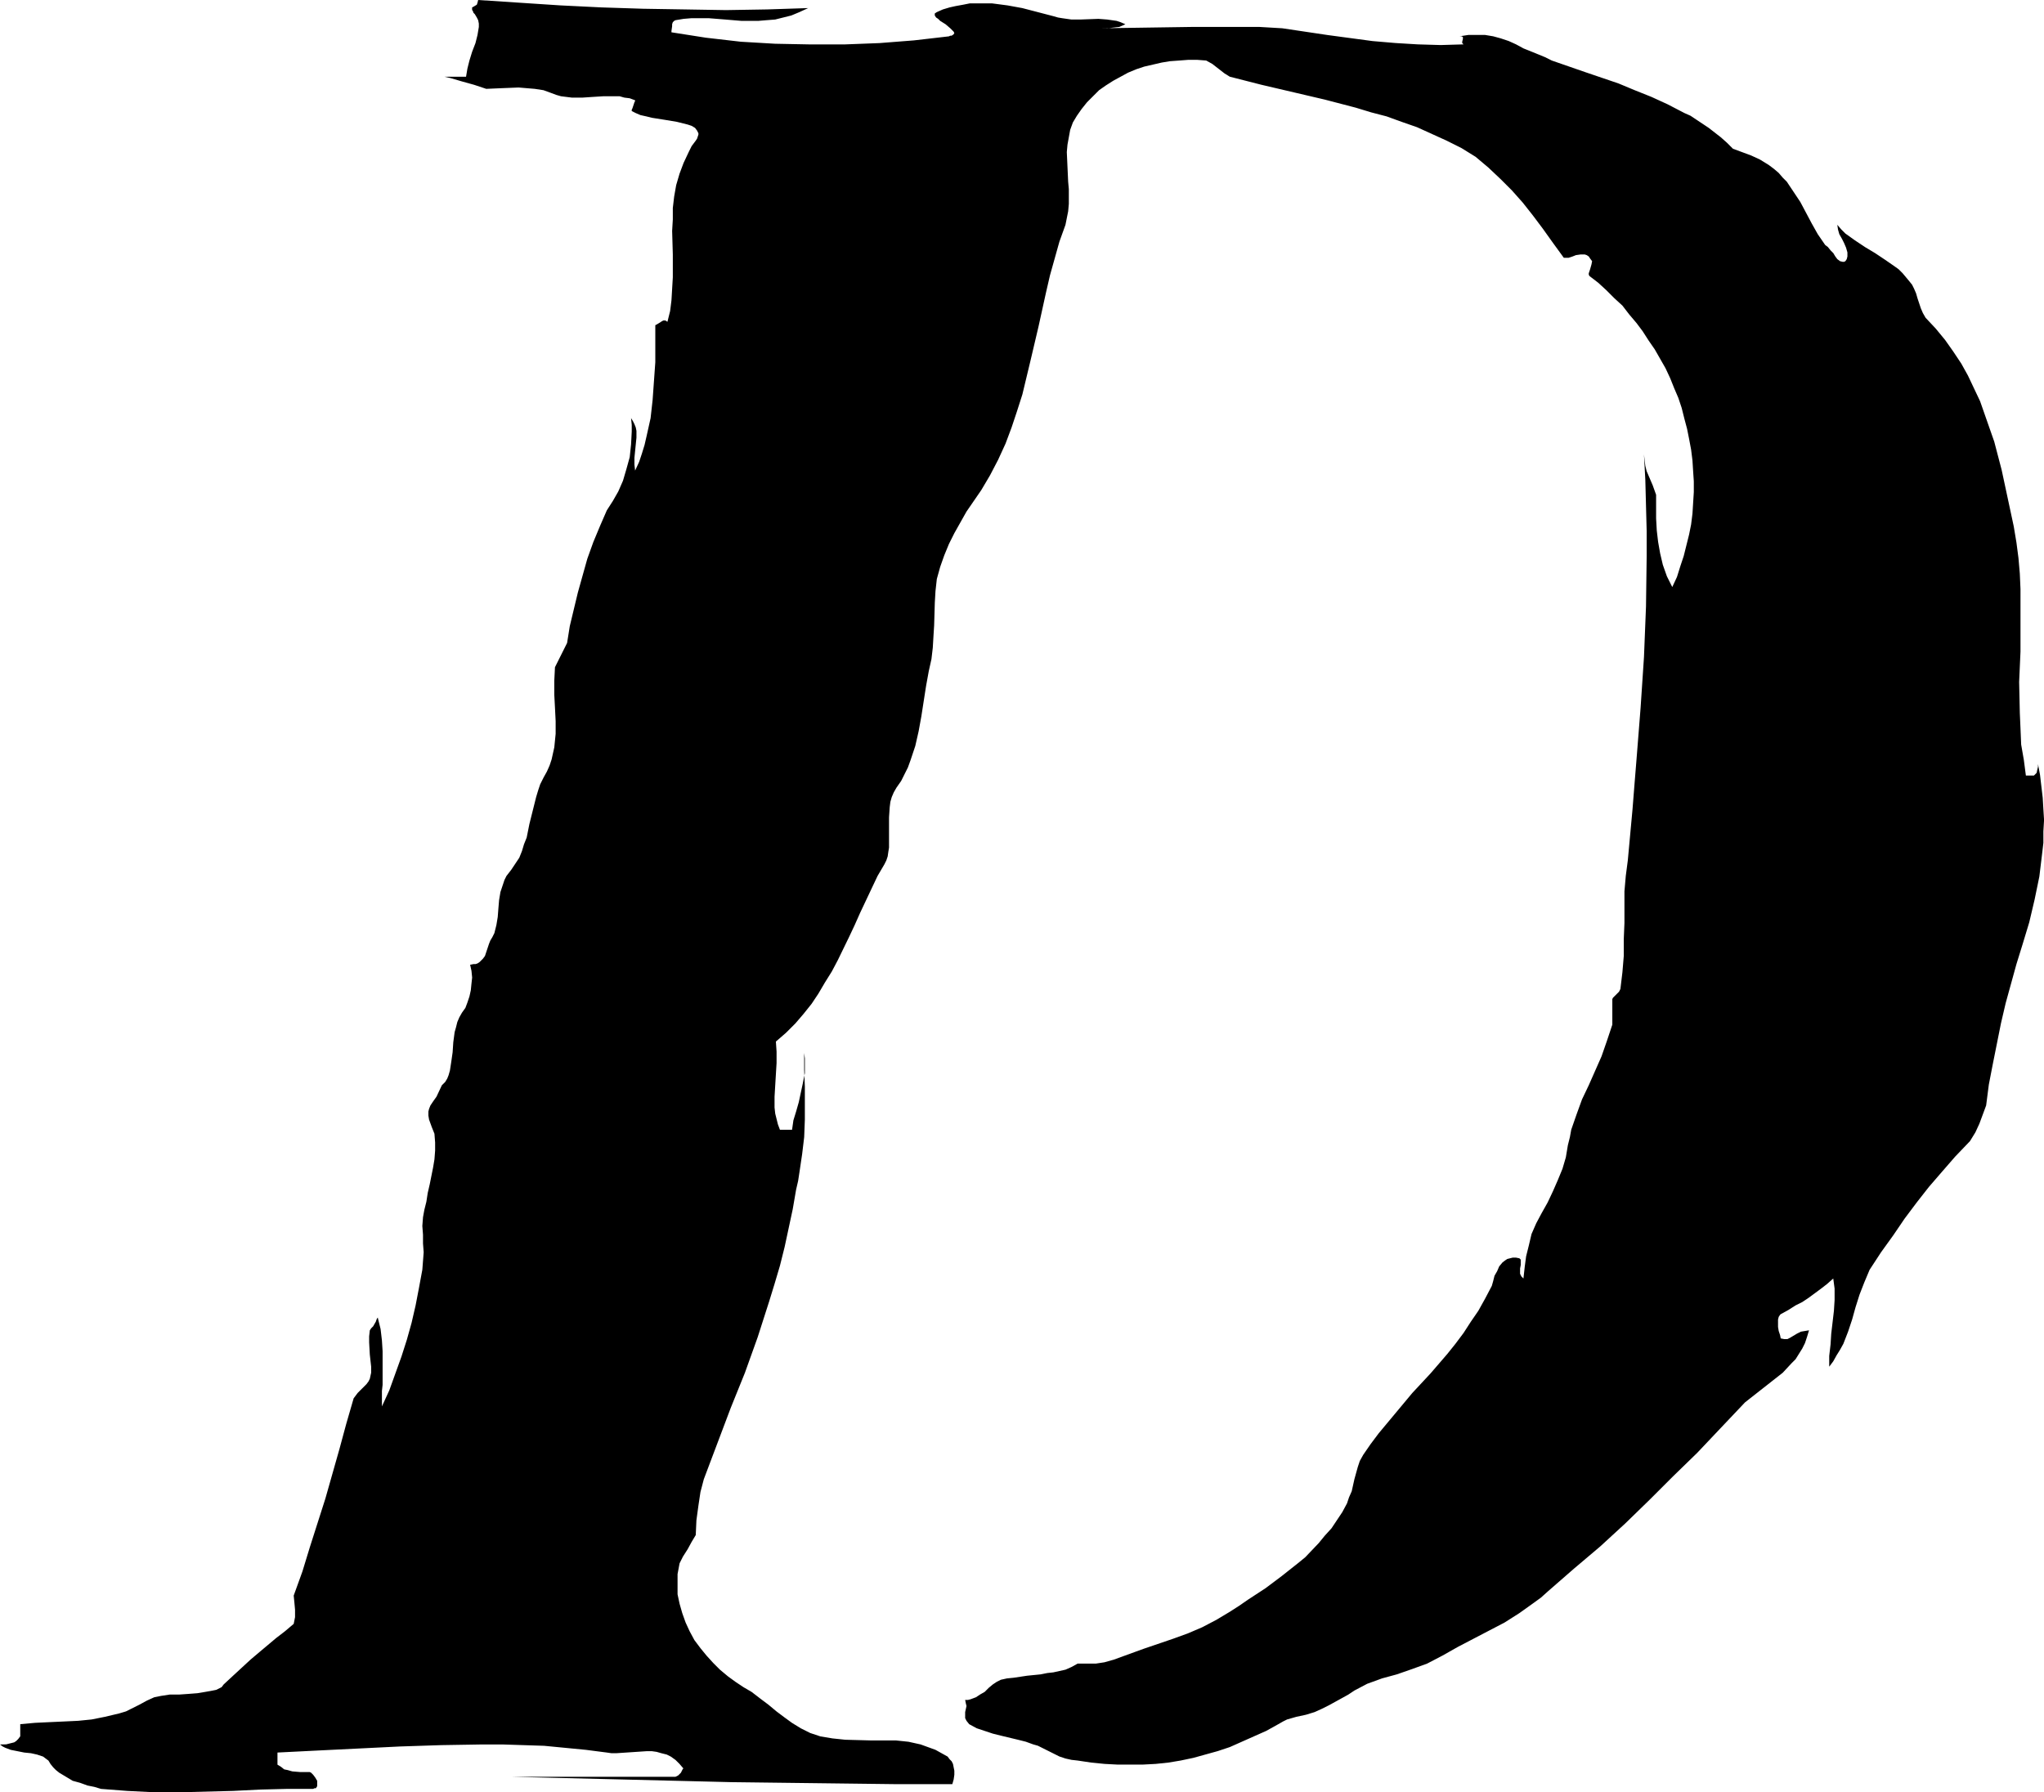 <?xml version="1.0" encoding="UTF-8" standalone="no"?>
<svg
   version="1.0"
   width="129.766mm"
   height="113.797mm"
   id="svg1"
   sodipodi:docname="Eroding D1.wmf"
   xmlns:inkscape="http://www.inkscape.org/namespaces/inkscape"
   xmlns:sodipodi="http://sodipodi.sourceforge.net/DTD/sodipodi-0.dtd"
   xmlns="http://www.w3.org/2000/svg"
   xmlns:svg="http://www.w3.org/2000/svg">
  <sodipodi:namedview
     id="namedview1"
     pagecolor="#ffffff"
     bordercolor="#000000"
     borderopacity="0.25"
     inkscape:showpageshadow="2"
     inkscape:pageopacity="0.0"
     inkscape:pagecheckerboard="0"
     inkscape:deskcolor="#d1d1d1"
     inkscape:document-units="mm" />
  <defs
     id="defs1">
    <pattern
       id="WMFhbasepattern"
       patternUnits="userSpaceOnUse"
       width="6"
       height="6"
       x="0"
       y="0" />
  </defs>
  <path
     style="fill:#000000;fill-opacity:1;fill-rule:evenodd;stroke:none"
     d="m 113.928,3.393 0.485,0.808 0.323,0.646 0.162,0.808 V 6.463 l -0.162,0.969 -0.162,0.969 -0.485,1.939 -0.808,2.1 -0.646,2.1 -0.485,1.939 -0.162,0.969 -0.162,0.969 h -6.626 1.454 l 1.454,0.323 2.747,0.808 2.909,0.808 2.909,0.969 3.717,-0.162 4.04,-0.162 1.939,0.162 1.939,0.162 2.101,0.323 1.778,0.646 1.293,0.485 1.131,0.323 1.293,0.162 1.293,0.162 h 2.586 l 2.424,-0.162 2.586,-0.162 h 2.586 1.293 l 1.131,0.323 1.293,0.162 1.293,0.485 v 0.162 l -0.162,0.323 -0.323,0.969 -0.162,0.485 -0.162,0.323 v 0.323 0 l 0.97,0.485 1.131,0.485 1.454,0.323 1.293,0.323 3.07,0.485 2.909,0.485 1.293,0.323 1.293,0.323 0.97,0.323 0.808,0.485 0.485,0.646 0.162,0.323 0.162,0.323 v 0.323 l -0.162,0.485 -0.162,0.485 -0.323,0.485 -0.97,1.293 -0.646,1.293 -1.293,2.747 -0.97,2.585 -0.808,2.747 -0.485,2.747 -0.323,2.747 v 2.747 l -0.162,2.747 0.162,5.655 v 5.493 l -0.162,2.747 -0.162,2.747 -0.323,2.585 -0.646,2.585 -0.485,-0.323 h -0.485 l -0.323,0.162 -0.485,0.323 -0.808,0.485 -0.323,0.162 v 0.162 8.725 l -0.323,4.524 -0.323,4.524 -0.485,4.362 -0.97,4.362 -0.485,2.1 -0.646,2.1 -0.646,1.939 -0.97,2.1 -0.162,-1.454 v -1.616 l 0.323,-3.231 0.162,-1.616 v -1.616 l -0.162,-0.808 -0.323,-0.808 -0.323,-0.646 -0.485,-0.808 0.162,1.616 v 1.616 l -0.162,3.07 -0.323,3.07 -0.808,2.908 -0.808,2.747 -1.131,2.585 -1.293,2.262 -1.454,2.262 -1.616,3.716 -1.616,3.878 -1.454,4.039 -1.131,4.039 -1.131,4.039 -0.97,4.039 -0.97,4.039 -0.646,4.039 -2.909,5.817 -0.162,3.231 v 3.393 l 0.162,3.07 0.162,3.231 v 3.07 l -0.323,3.231 -0.323,1.454 -0.323,1.454 -0.485,1.454 -0.646,1.454 -0.808,1.454 -0.808,1.616 -0.485,1.454 -0.485,1.616 -0.808,3.231 -0.808,3.231 -0.646,3.231 -0.646,1.616 -0.485,1.616 -0.646,1.616 -0.97,1.454 -0.97,1.454 -1.131,1.454 -0.485,0.969 -0.323,0.969 -0.646,1.939 -0.323,1.939 -0.162,1.939 -0.162,2.1 -0.323,1.939 -0.485,1.939 -0.485,0.969 -0.485,0.808 -0.323,0.808 -0.323,0.969 -0.646,1.939 -0.485,0.646 -0.808,0.808 -0.485,0.323 -0.485,0.162 h -0.485 l -0.808,0.162 0.323,1.454 0.162,1.616 -0.162,1.454 -0.162,1.616 -0.323,1.454 -0.485,1.454 -0.485,1.293 -0.808,1.131 -0.646,1.131 -0.485,1.131 -0.323,1.293 -0.323,1.131 -0.323,2.424 -0.162,2.424 -0.323,2.262 -0.323,2.1 -0.323,1.131 -0.323,0.808 -0.485,0.808 -0.808,0.808 -1.293,2.747 -0.808,1.131 -0.646,0.969 -0.323,0.808 -0.162,0.646 v 0.969 l 0.162,0.969 0.646,1.777 0.646,1.616 0.162,2.1 v 1.939 l -0.162,2.1 -0.323,1.939 -0.808,4.039 -0.485,2.1 -0.323,2.1 -0.485,1.939 -0.323,1.777 -0.162,2.1 0.162,2.1 v 2.1 l 0.162,2.1 -0.162,2.1 -0.162,2.1 -0.808,4.362 -0.808,4.201 -0.97,4.201 -1.131,4.039 -1.293,4.039 -1.454,4.039 -1.454,4.039 -1.778,3.878 v -2.424 -1.293 l 0.162,-1.454 v -5.332 -2.747 l -0.162,-2.585 -0.323,-2.747 -0.646,-2.585 v -0.162 l -0.162,0.162 -0.162,0.323 -0.162,0.485 -0.646,1.131 -0.485,0.485 -0.323,0.485 -0.162,1.454 v 1.454 l 0.162,2.908 0.323,2.908 v 1.454 l -0.323,1.454 -0.323,0.646 -0.485,0.646 -1.131,1.131 -0.97,0.969 -0.485,0.646 -0.485,0.646 -1.778,6.14 -1.616,5.978 -3.394,11.956 -3.717,11.633 -1.778,5.817 -2.101,5.817 0.162,1.616 0.162,1.777 v 1.777 l -0.162,0.808 -0.162,0.808 -2.101,1.777 -2.101,1.616 -4.04,3.393 -2.101,1.777 -2.101,1.939 -2.101,1.939 -2.262,2.1 -0.485,0.646 -0.646,0.323 -0.646,0.323 -0.808,0.162 -1.778,0.323 -1.939,0.323 -2.101,0.162 -2.262,0.162 h -2.262 l -2.101,0.323 -0.808,0.162 -0.808,0.162 -1.778,0.808 -1.778,0.969 -1.616,0.808 -1.616,0.808 -1.616,0.485 -3.394,0.808 -3.232,0.646 -3.232,0.323 -3.394,0.162 -3.555,0.162 -3.394,0.162 -3.555,0.323 v 2.908 l -0.485,0.646 -0.485,0.485 -0.485,0.323 -0.646,0.162 -1.293,0.323 H 0 l 0.646,0.485 0.646,0.323 1.293,0.485 1.616,0.323 1.616,0.323 1.616,0.162 1.454,0.323 1.454,0.485 0.646,0.485 0.646,0.485 0.485,0.808 0.646,0.808 0.646,0.646 0.808,0.646 1.616,0.969 1.616,0.969 1.778,0.485 1.778,0.646 1.616,0.323 1.616,0.485 6.302,0.485 6.464,0.323 h 6.302 l 6.302,-0.162 6.302,-0.162 6.464,-0.323 6.464,-0.162 h 6.302 l 0.323,-0.162 h 0.323 l 0.323,-0.485 v -0.646 -0.646 l -0.485,-0.808 -0.485,-0.646 -0.323,-0.323 -0.162,-0.162 -0.323,-0.162 h -2.262 l -1.939,-0.162 -1.131,-0.323 -0.808,-0.162 -0.808,-0.646 -0.808,-0.485 v -2.908 l 9.696,-0.485 9.858,-0.485 9.858,-0.485 9.858,-0.323 9.858,-0.162 h 4.848 l 5.01,0.162 5.01,0.162 5.01,0.485 5.01,0.485 5.01,0.646 1.131,0.162 h 1.131 l 2.424,-0.162 2.424,-0.162 2.424,-0.162 h 1.293 l 1.131,0.162 1.131,0.323 1.293,0.323 0.97,0.485 1.131,0.808 0.97,0.969 0.97,1.131 h -0.162 l -0.162,0.323 -0.323,0.646 -0.646,0.646 -0.323,0.162 -0.323,0.162 h -39.592 l 26.664,0.646 26.341,0.646 26.502,0.323 13.251,0.162 h 13.251 l 0.323,-1.131 0.162,-1.131 v -0.969 l -0.162,-0.808 -0.162,-0.808 -0.323,-0.646 -0.485,-0.485 -0.485,-0.646 -1.454,-0.808 -1.454,-0.808 -1.778,-0.646 -1.778,-0.646 -2.909,-0.646 -3.07,-0.323 h -3.07 -3.07 l -5.979,-0.162 -3.07,-0.323 -2.909,-0.485 -2.424,-0.808 -2.262,-1.131 -2.101,-1.293 -1.778,-1.293 -1.939,-1.454 -1.939,-1.616 -1.939,-1.454 -2.101,-1.616 -1.939,-1.131 -1.939,-1.293 -1.778,-1.293 -1.939,-1.616 -1.616,-1.616 -1.616,-1.777 -1.454,-1.777 -1.454,-1.939 -1.131,-2.1 -0.97,-2.1 -0.808,-2.262 -0.646,-2.262 -0.485,-2.262 v -2.424 -2.424 l 0.485,-2.585 0.323,-0.646 0.485,-0.969 1.131,-1.777 0.97,-1.777 0.485,-0.808 0.485,-0.808 0.162,-3.555 0.485,-3.555 0.485,-3.231 0.808,-3.07 3.232,-8.563 3.232,-8.563 3.394,-8.402 3.07,-8.563 2.747,-8.563 1.293,-4.201 1.293,-4.362 1.131,-4.524 0.97,-4.524 0.97,-4.524 0.808,-4.686 0.485,-2.1 0.323,-2.1 0.646,-4.362 0.485,-4.039 0.162,-4.201 v -4.039 -3.878 l -0.162,-4.039 v -4.039 l 0.162,1.293 v 1.131 2.424 l -0.485,2.424 -0.485,2.262 -0.485,2.262 -0.646,2.262 -0.646,2.1 -0.323,2.262 h -2.909 l -0.485,-1.293 -0.323,-1.293 -0.323,-1.293 -0.162,-1.454 v -2.585 l 0.162,-2.747 0.323,-5.332 v -2.747 l -0.162,-2.424 2.424,-2.1 2.262,-2.262 1.939,-2.262 1.939,-2.424 1.616,-2.424 1.616,-2.747 1.616,-2.585 1.454,-2.747 2.747,-5.655 1.293,-2.747 1.293,-2.908 2.747,-5.817 1.454,-3.07 1.616,-2.747 0.485,-0.969 0.323,-0.969 0.162,-1.131 0.162,-0.969 v -2.424 -1.131 -1.293 -2.424 l 0.162,-2.424 0.162,-1.293 0.323,-1.131 0.485,-1.131 0.646,-1.131 1.131,-1.616 0.808,-1.616 0.808,-1.616 0.646,-1.777 1.131,-3.393 0.808,-3.555 0.646,-3.555 1.131,-7.271 0.646,-3.555 0.646,-2.908 0.323,-2.747 0.162,-2.747 0.162,-2.585 0.162,-5.493 0.162,-2.747 0.323,-2.908 0.808,-2.908 0.97,-2.747 1.131,-2.747 1.293,-2.585 1.454,-2.585 1.454,-2.585 1.778,-2.585 1.778,-2.585 2.101,-3.555 1.939,-3.716 1.778,-3.878 1.454,-3.878 1.293,-3.878 1.293,-4.039 0.97,-4.039 0.97,-4.039 1.939,-8.24 1.778,-8.078 0.97,-4.201 1.131,-4.039 1.131,-4.039 1.454,-4.039 0.323,-1.616 0.323,-1.616 0.162,-1.777 v -1.777 -1.777 l -0.162,-1.777 -0.162,-3.555 -0.162,-3.555 0.162,-1.777 0.323,-1.777 0.323,-1.777 0.646,-1.777 0.97,-1.616 1.131,-1.616 1.293,-1.616 1.454,-1.454 1.454,-1.454 1.616,-1.131 1.778,-1.131 1.778,-0.969 1.778,-0.969 1.939,-0.808 1.939,-0.646 2.101,-0.485 2.101,-0.485 1.939,-0.323 2.262,-0.162 2.101,-0.162 h 2.262 l 2.101,0.162 1.454,0.808 1.454,1.131 1.454,1.131 1.293,0.808 7.595,1.939 7.595,1.777 7.595,1.777 7.434,1.939 3.717,1.131 3.717,0.969 3.555,1.293 3.717,1.293 3.555,1.616 3.555,1.616 3.555,1.777 3.394,2.1 3.07,2.585 2.909,2.747 2.747,2.747 2.586,2.908 2.424,3.07 2.424,3.231 2.424,3.393 2.586,3.555 h 0.162 0.323 0.646 l 0.97,-0.323 0.808,-0.323 1.131,-0.162 h 0.485 0.485 l 0.485,0.162 0.485,0.323 0.323,0.485 0.485,0.646 -0.162,0.808 -0.323,1.131 -0.323,0.969 v 0.323 l 0.162,0.323 2.101,1.616 1.939,1.777 1.939,1.939 1.939,1.777 1.616,2.1 1.778,2.1 1.454,1.939 1.454,2.262 1.454,2.1 1.293,2.262 1.293,2.262 1.131,2.424 0.97,2.424 0.97,2.262 0.808,2.424 0.646,2.585 0.646,2.424 0.485,2.424 0.485,2.585 0.323,2.585 0.162,2.585 0.162,2.424 v 2.585 l -0.162,2.585 -0.162,2.585 -0.323,2.585 -0.485,2.424 -0.646,2.585 -0.646,2.585 -0.808,2.424 -0.808,2.585 -1.131,2.424 -0.646,-1.293 -0.646,-1.293 -0.97,-2.747 -0.646,-2.747 -0.485,-2.747 -0.323,-2.747 -0.162,-2.908 v -5.655 l -0.808,-2.262 -0.97,-2.262 -0.485,-1.131 -0.323,-1.293 -0.162,-1.293 -0.162,-1.454 0.323,6.14 0.162,6.14 0.162,6.14 v 5.978 l -0.162,12.118 -0.485,12.118 -0.808,12.118 -0.97,12.279 -0.485,5.978 -0.485,6.14 -1.131,12.279 -0.485,3.716 -0.323,3.716 v 3.716 3.878 l -0.162,3.878 v 4.039 l -0.323,3.878 -0.485,4.039 -0.162,0.323 -0.162,0.323 -1.454,1.454 -0.162,0.323 v 0.485 5.655 l -1.293,3.878 -1.293,3.716 -3.07,6.947 -1.616,3.393 -1.293,3.555 -1.293,3.716 -0.323,1.777 -0.485,1.939 -0.485,2.908 -0.808,2.747 -1.131,2.747 -1.131,2.585 -1.293,2.747 -1.454,2.585 -1.293,2.424 -1.131,2.585 -0.646,2.747 -0.646,2.585 -0.323,2.424 -0.162,1.454 -0.162,1.454 -0.323,-0.323 -0.162,-0.162 -0.323,-0.646 v -0.646 -0.646 l 0.162,-0.808 v -0.646 -0.646 l -0.323,-0.323 -0.808,-0.162 h -0.808 l -0.646,0.162 -0.646,0.162 -0.485,0.323 -0.646,0.485 -0.808,0.969 -0.485,1.131 -0.646,1.131 -0.323,1.293 -0.323,1.131 -1.616,3.07 -1.616,2.908 -1.778,2.585 -1.778,2.747 -1.939,2.585 -1.939,2.424 -4.04,4.686 -4.363,4.686 -4.04,4.847 -4.04,4.847 -1.939,2.585 -1.778,2.585 -0.808,1.454 -0.485,1.454 -0.808,2.908 -0.646,2.908 -0.646,1.454 -0.485,1.454 -1.131,2.1 -1.293,1.939 -1.293,1.939 -1.616,1.777 -1.454,1.777 -3.232,3.393 -1.778,1.454 -3.878,3.07 -3.878,2.908 -4.202,2.747 -2.101,1.454 -2.262,1.454 -1.616,0.969 -1.616,0.969 -3.394,1.777 -3.394,1.454 -3.555,1.293 -7.11,2.424 -3.555,1.293 -3.555,1.293 -2.262,0.646 -2.101,0.323 h -2.262 -2.101 l -1.454,0.808 -1.454,0.646 -1.454,0.323 -1.454,0.323 -1.454,0.162 -1.616,0.323 -3.232,0.323 -3.232,0.485 -1.616,0.162 -1.454,0.323 -0.97,0.485 -0.97,0.646 -0.97,0.808 -0.485,0.485 -0.485,0.485 -1.131,0.646 -0.97,0.646 -1.293,0.485 -0.646,0.162 h -0.646 l 0.162,0.808 0.162,0.646 -0.323,1.454 v 0.808 0.646 l 0.323,0.646 0.646,0.808 1.778,0.969 1.939,0.646 1.939,0.646 1.939,0.485 4.04,0.969 1.939,0.485 1.778,0.646 1.131,0.323 1.293,0.646 2.586,1.293 1.293,0.646 1.454,0.485 1.454,0.323 1.454,0.162 3.232,0.485 3.232,0.323 3.07,0.162 h 3.07 3.07 l 3.07,-0.162 3.07,-0.323 2.909,-0.485 3.07,-0.646 2.909,-0.808 2.909,-0.808 2.909,-0.969 2.909,-1.293 2.909,-1.293 2.909,-1.293 2.909,-1.616 1.131,-0.646 0.97,-0.485 2.262,-0.646 2.262,-0.485 2.101,-0.646 1.778,-0.808 1.616,-0.808 3.232,-1.777 1.454,-0.808 1.454,-0.969 3.07,-1.616 3.555,-1.293 3.555,-0.969 3.717,-1.293 3.555,-1.293 3.717,-1.939 3.717,-2.1 7.434,-3.878 3.717,-1.939 3.555,-2.262 3.394,-2.424 1.778,-1.293 1.616,-1.454 6.302,-5.493 6.302,-5.332 5.979,-5.493 5.818,-5.655 5.656,-5.655 5.818,-5.655 5.656,-5.978 5.818,-6.14 2.262,-1.777 4.525,-3.555 2.262,-1.777 2.101,-2.262 0.97,-0.969 0.808,-1.293 0.808,-1.293 0.646,-1.293 0.485,-1.454 0.485,-1.616 -0.97,0.162 -0.97,0.162 -0.97,0.485 -0.808,0.485 -0.808,0.485 -0.646,0.323 h -0.808 l -0.808,-0.162 -0.162,-0.808 -0.323,-0.969 -0.162,-0.969 v -0.808 -0.969 l 0.162,-0.646 0.323,-0.485 0.162,-0.162 1.778,-0.969 1.778,-1.131 1.616,-0.808 1.454,-0.969 3.07,-2.262 1.454,-1.131 1.454,-1.293 0.323,2.424 v 2.747 l -0.162,2.585 -0.323,2.747 -0.323,2.747 -0.162,2.585 -0.323,2.747 v 2.585 l 0.97,-1.293 0.808,-1.454 0.808,-1.293 0.808,-1.454 1.131,-2.908 0.97,-2.908 0.808,-2.908 0.97,-3.07 1.131,-2.908 1.293,-3.07 2.747,-4.201 2.909,-4.039 2.747,-4.039 2.909,-3.878 2.909,-3.716 3.07,-3.555 3.232,-3.716 3.555,-3.716 1.293,-2.1 0.97,-2.1 1.616,-4.362 0.646,-5.009 0.97,-5.009 0.97,-4.847 0.97,-4.847 1.131,-4.847 1.293,-4.686 1.293,-4.686 1.454,-4.686 1.616,-5.332 1.293,-5.493 1.131,-5.493 0.646,-5.332 0.323,-2.747 v -2.747 l 0.162,-2.747 -0.162,-2.585 -0.162,-2.747 -0.323,-2.747 -0.323,-2.747 -0.485,-2.585 v 0.646 l -0.162,0.646 -0.162,0.808 -0.646,0.646 h -1.939 l -0.485,-3.716 -0.646,-3.716 -0.162,-3.878 -0.162,-3.716 -0.162,-7.432 0.323,-7.271 v -7.594 -7.432 l -0.162,-3.716 -0.323,-3.716 -0.485,-3.716 -0.646,-3.878 -1.454,-6.786 -1.454,-6.786 -1.778,-6.786 -1.131,-3.231 -1.131,-3.231 -1.131,-3.231 -1.454,-3.07 -1.454,-3.07 -1.616,-2.908 -1.939,-2.908 -1.939,-2.747 -2.262,-2.747 -2.424,-2.585 -0.646,-1.131 -0.485,-1.131 -0.808,-2.424 -0.323,-1.131 -0.485,-1.131 -0.485,-0.969 -0.646,-0.808 -0.808,-0.969 -0.808,-0.969 -0.97,-0.969 -1.131,-0.808 -2.101,-1.454 -2.424,-1.616 -2.424,-1.454 -2.424,-1.616 -2.262,-1.616 -0.97,-0.969 -0.97,-1.131 0.162,1.131 0.323,1.131 0.646,1.131 0.485,0.969 0.485,1.131 0.323,1.131 v 0.485 0.485 l -0.162,0.646 -0.323,0.485 -0.323,0.162 h -0.323 l -0.646,-0.162 -0.646,-0.485 -0.485,-0.646 -0.485,-0.808 -0.646,-0.646 -0.646,-0.808 -0.646,-0.485 -1.778,-2.585 -1.454,-2.585 -2.747,-5.17 -1.616,-2.424 -1.616,-2.424 -0.97,-0.969 -0.97,-1.131 -1.131,-0.969 -1.293,-0.969 -2.101,-1.293 -2.101,-0.969 -4.363,-1.616 -1.454,-1.454 -1.454,-1.293 -1.454,-1.131 -1.454,-1.131 -1.454,-0.969 -1.454,-0.969 -1.454,-0.969 -1.454,-0.646 -4.04,-2.1 -3.878,-1.777 -4.04,-1.616 -3.878,-1.616 -8.08,-2.747 -7.918,-2.747 -1.616,-0.808 -3.555,-1.454 -1.616,-0.646 -1.778,-0.969 -1.778,-0.808 -1.939,-0.646 -1.778,-0.485 -1.939,-0.323 h -1.939 -2.101 l -2.101,0.323 h 0.485 l 0.323,0.162 v 0.162 0.323 l -0.162,0.646 v 0.323 l 0.323,0.323 -5.494,0.162 -5.494,-0.162 -5.333,-0.323 L 329.34,9.856 318.513,8.402 307.686,6.786 302.192,6.463 h -5.333 -10.827 L 275.204,6.624 264.216,6.786 h 1.616 l 1.293,-0.162 1.454,-0.162 1.454,-0.646 -1.131,-0.485 -0.97,-0.323 -2.262,-0.323 -2.101,-0.162 -4.363,0.162 h -2.101 l -2.262,-0.323 -0.97,-0.162 -1.131,-0.323 -3.717,-0.969 -3.717,-0.969 -3.555,-0.646 -3.717,-0.485 h -1.778 -1.778 -1.778 l -1.616,0.323 -1.778,0.323 -1.454,0.323 -1.616,0.485 -1.454,0.646 -0.485,0.323 v 0.162 0.323 l 0.323,0.485 0.485,0.323 0.485,0.485 1.293,0.808 1.131,0.969 0.485,0.485 0.323,0.323 0.162,0.323 -0.162,0.323 -0.485,0.323 h -0.323 l -0.323,0.162 -8.403,0.969 -8.242,0.646 -8.403,0.323 h -8.242 l -8.403,-0.162 -8.242,-0.485 -8.403,-0.969 -8.242,-1.293 V 7.432 l 0.162,-1.131 V 5.817 l 0.162,-0.485 0.323,-0.323 0.323,-0.162 1.939,-0.323 1.939,-0.162 h 4.04 l 4.04,0.323 1.939,0.162 1.939,0.162 h 4.04 l 1.939,-0.162 2.101,-0.162 1.939,-0.485 1.939,-0.485 1.939,-0.808 2.101,-0.969 -9.858,0.323 L 174.205,2.424 164.347,2.262 154.328,2.1 144.309,1.777 134.451,1.293 124.593,0.646 114.736,0 l -0.162,0.646 -0.162,0.485 -0.808,0.485 -0.323,0.162 v 0.323 0.323 l 0.162,0.162 0.162,0.485 z"
     id="path1" />
</svg>

